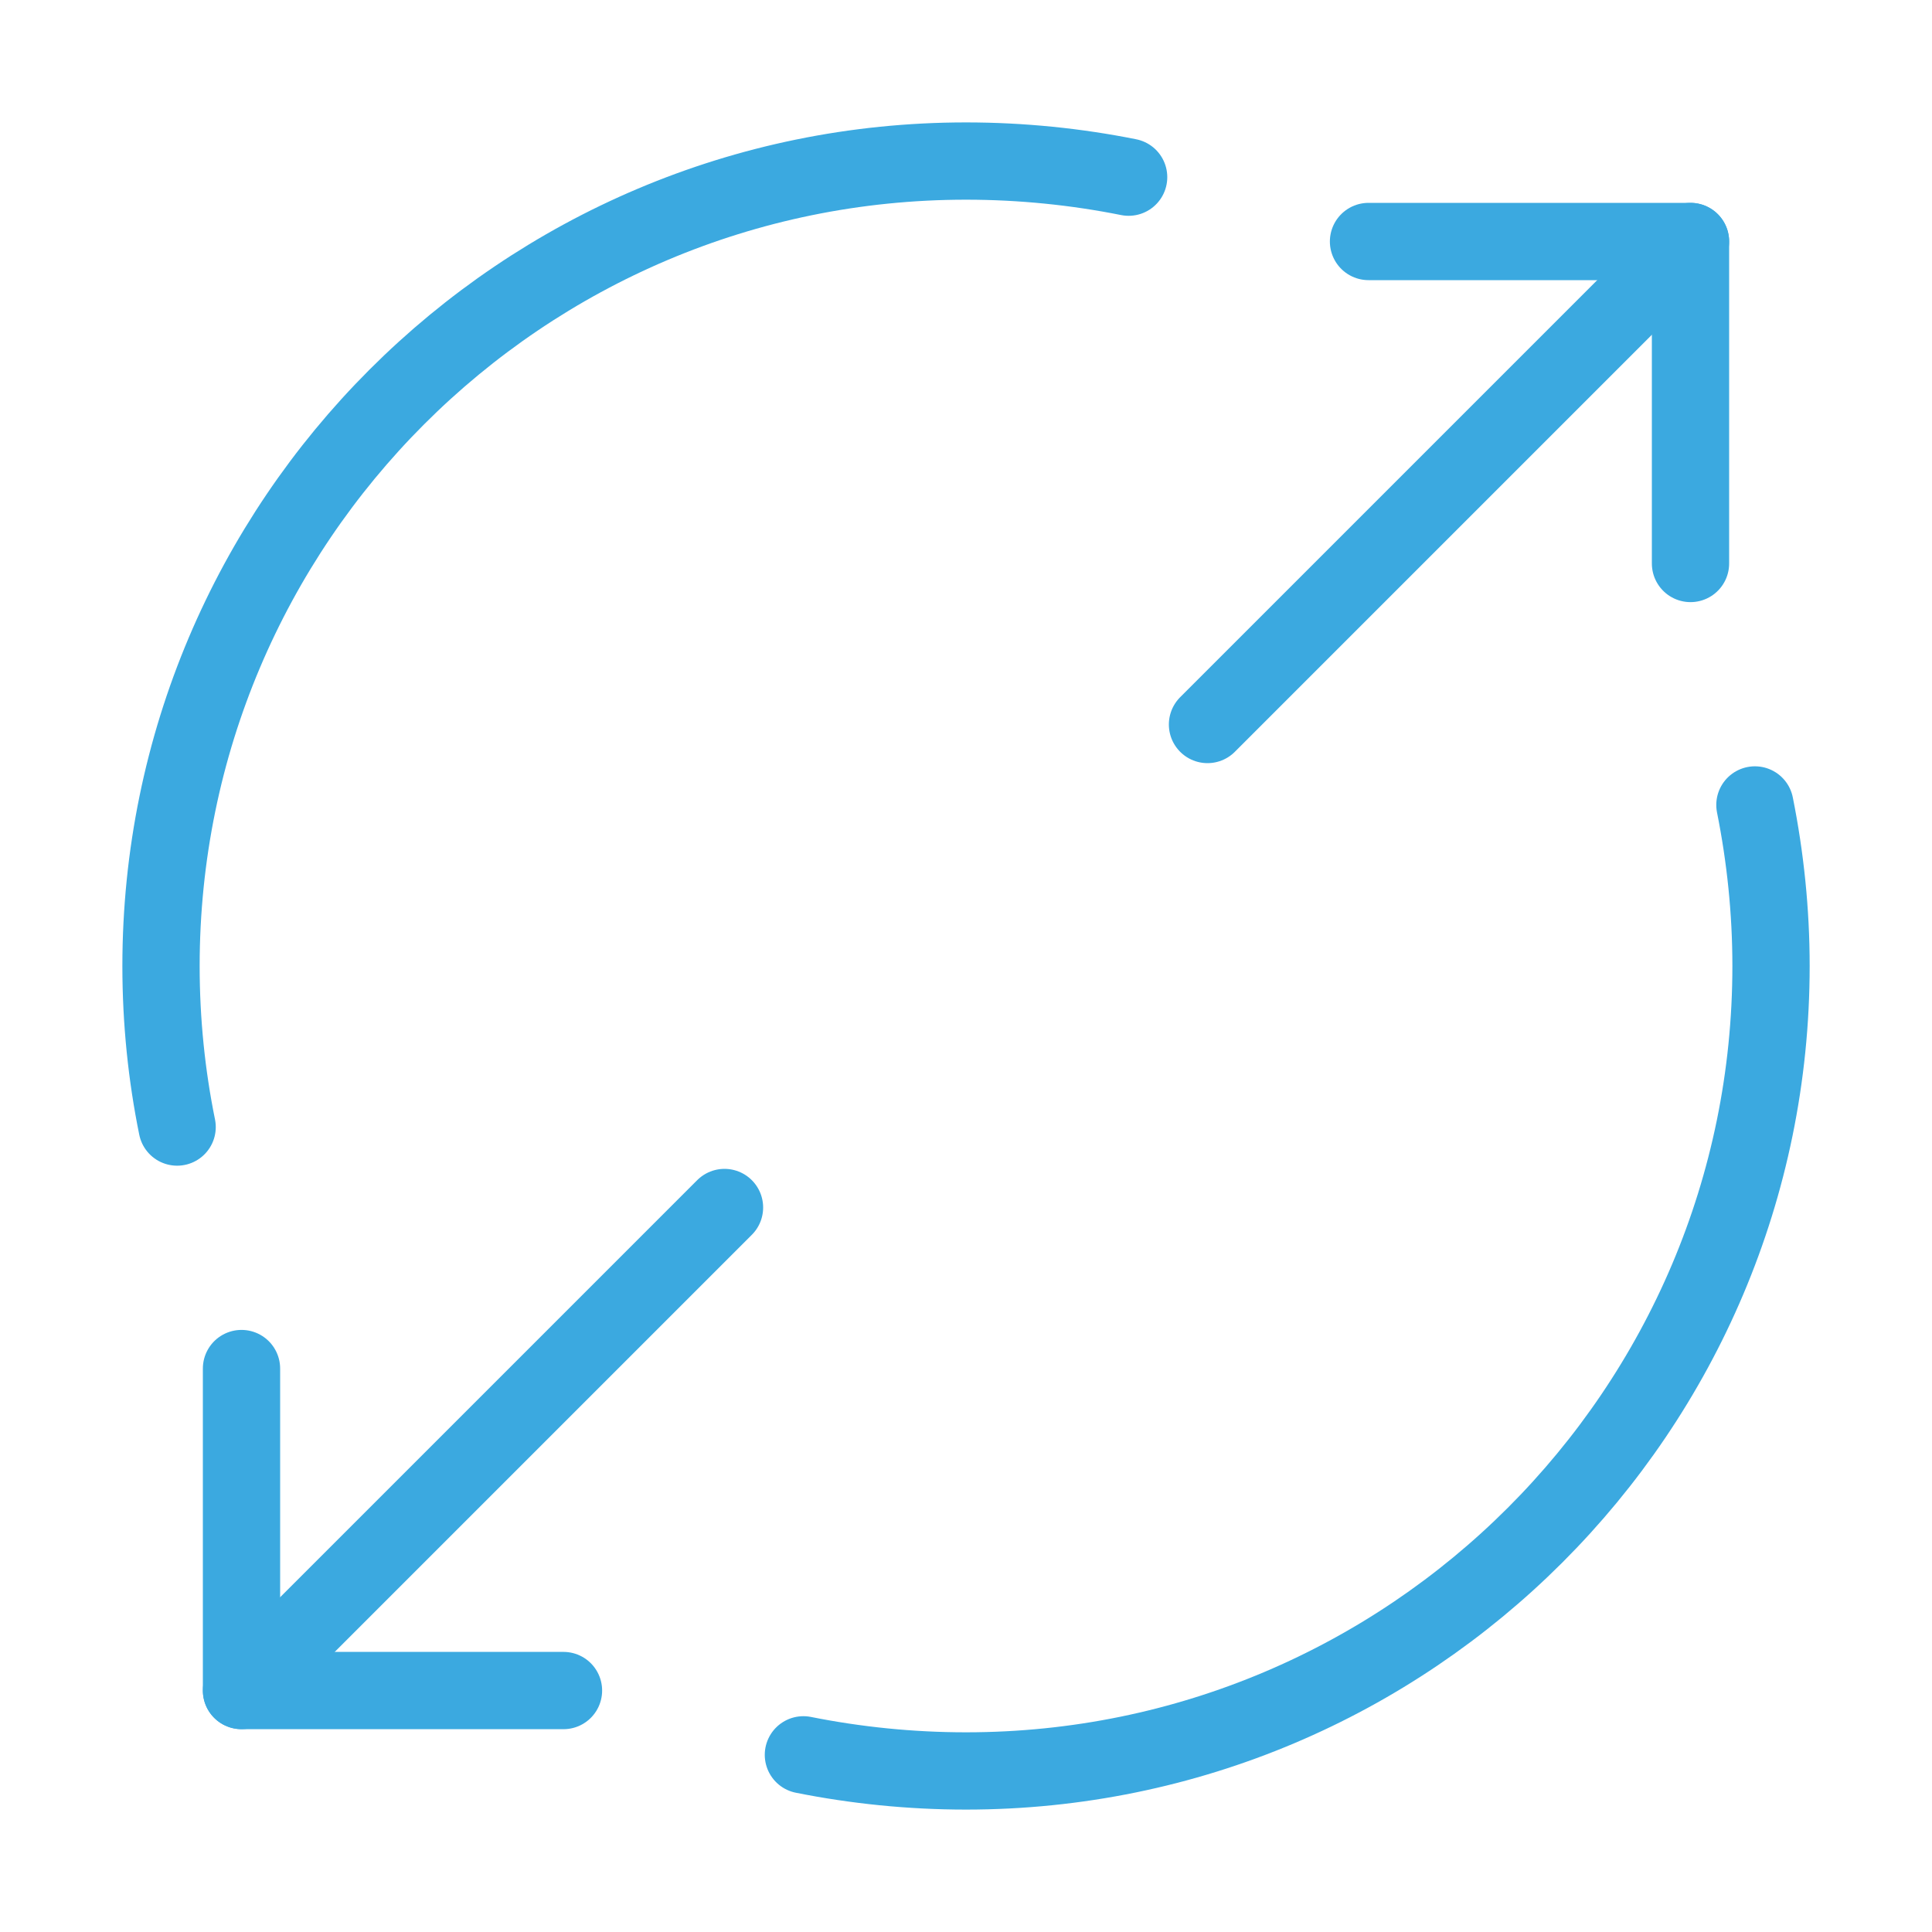 <svg xmlns="http://www.w3.org/2000/svg" width="50" height="50" viewBox="0 0 50 50" fill="none"><path d="M35.417 6.25H43.75V14.583" stroke="#3BA9E0" stroke-width="2" stroke-linecap="round" stroke-linejoin="round"></path><path d="M31.25 18.75L43.75 6.25" stroke="#3BA9E0" stroke-width="2" stroke-linecap="round" stroke-linejoin="round"></path><path d="M14.583 43.751H6.25V35.418" stroke="#3BA9E0" stroke-width="2" stroke-linecap="round" stroke-linejoin="round"></path><path d="M18.75 31.25L6.25 43.75" stroke="#3BA9E0" stroke-width="2" stroke-linecap="round" stroke-linejoin="round"></path><path d="M29.209 4.585C27.855 4.314 26.438 4.168 25 4.168C13.5 4.168 4.167 13.501 4.167 25.001C4.167 26.439 4.313 27.835 4.584 29.168" stroke="#3BA9E0" stroke-width="2" stroke-linecap="round" stroke-linejoin="round"></path><path d="M20.792 45.415C22.146 45.686 23.563 45.832 25 45.832C36.5 45.832 45.834 36.499 45.834 24.999C45.834 23.582 45.688 22.186 45.417 20.832" stroke="#3BA9E0" stroke-width="2" stroke-linecap="round" stroke-linejoin="round"></path></svg>